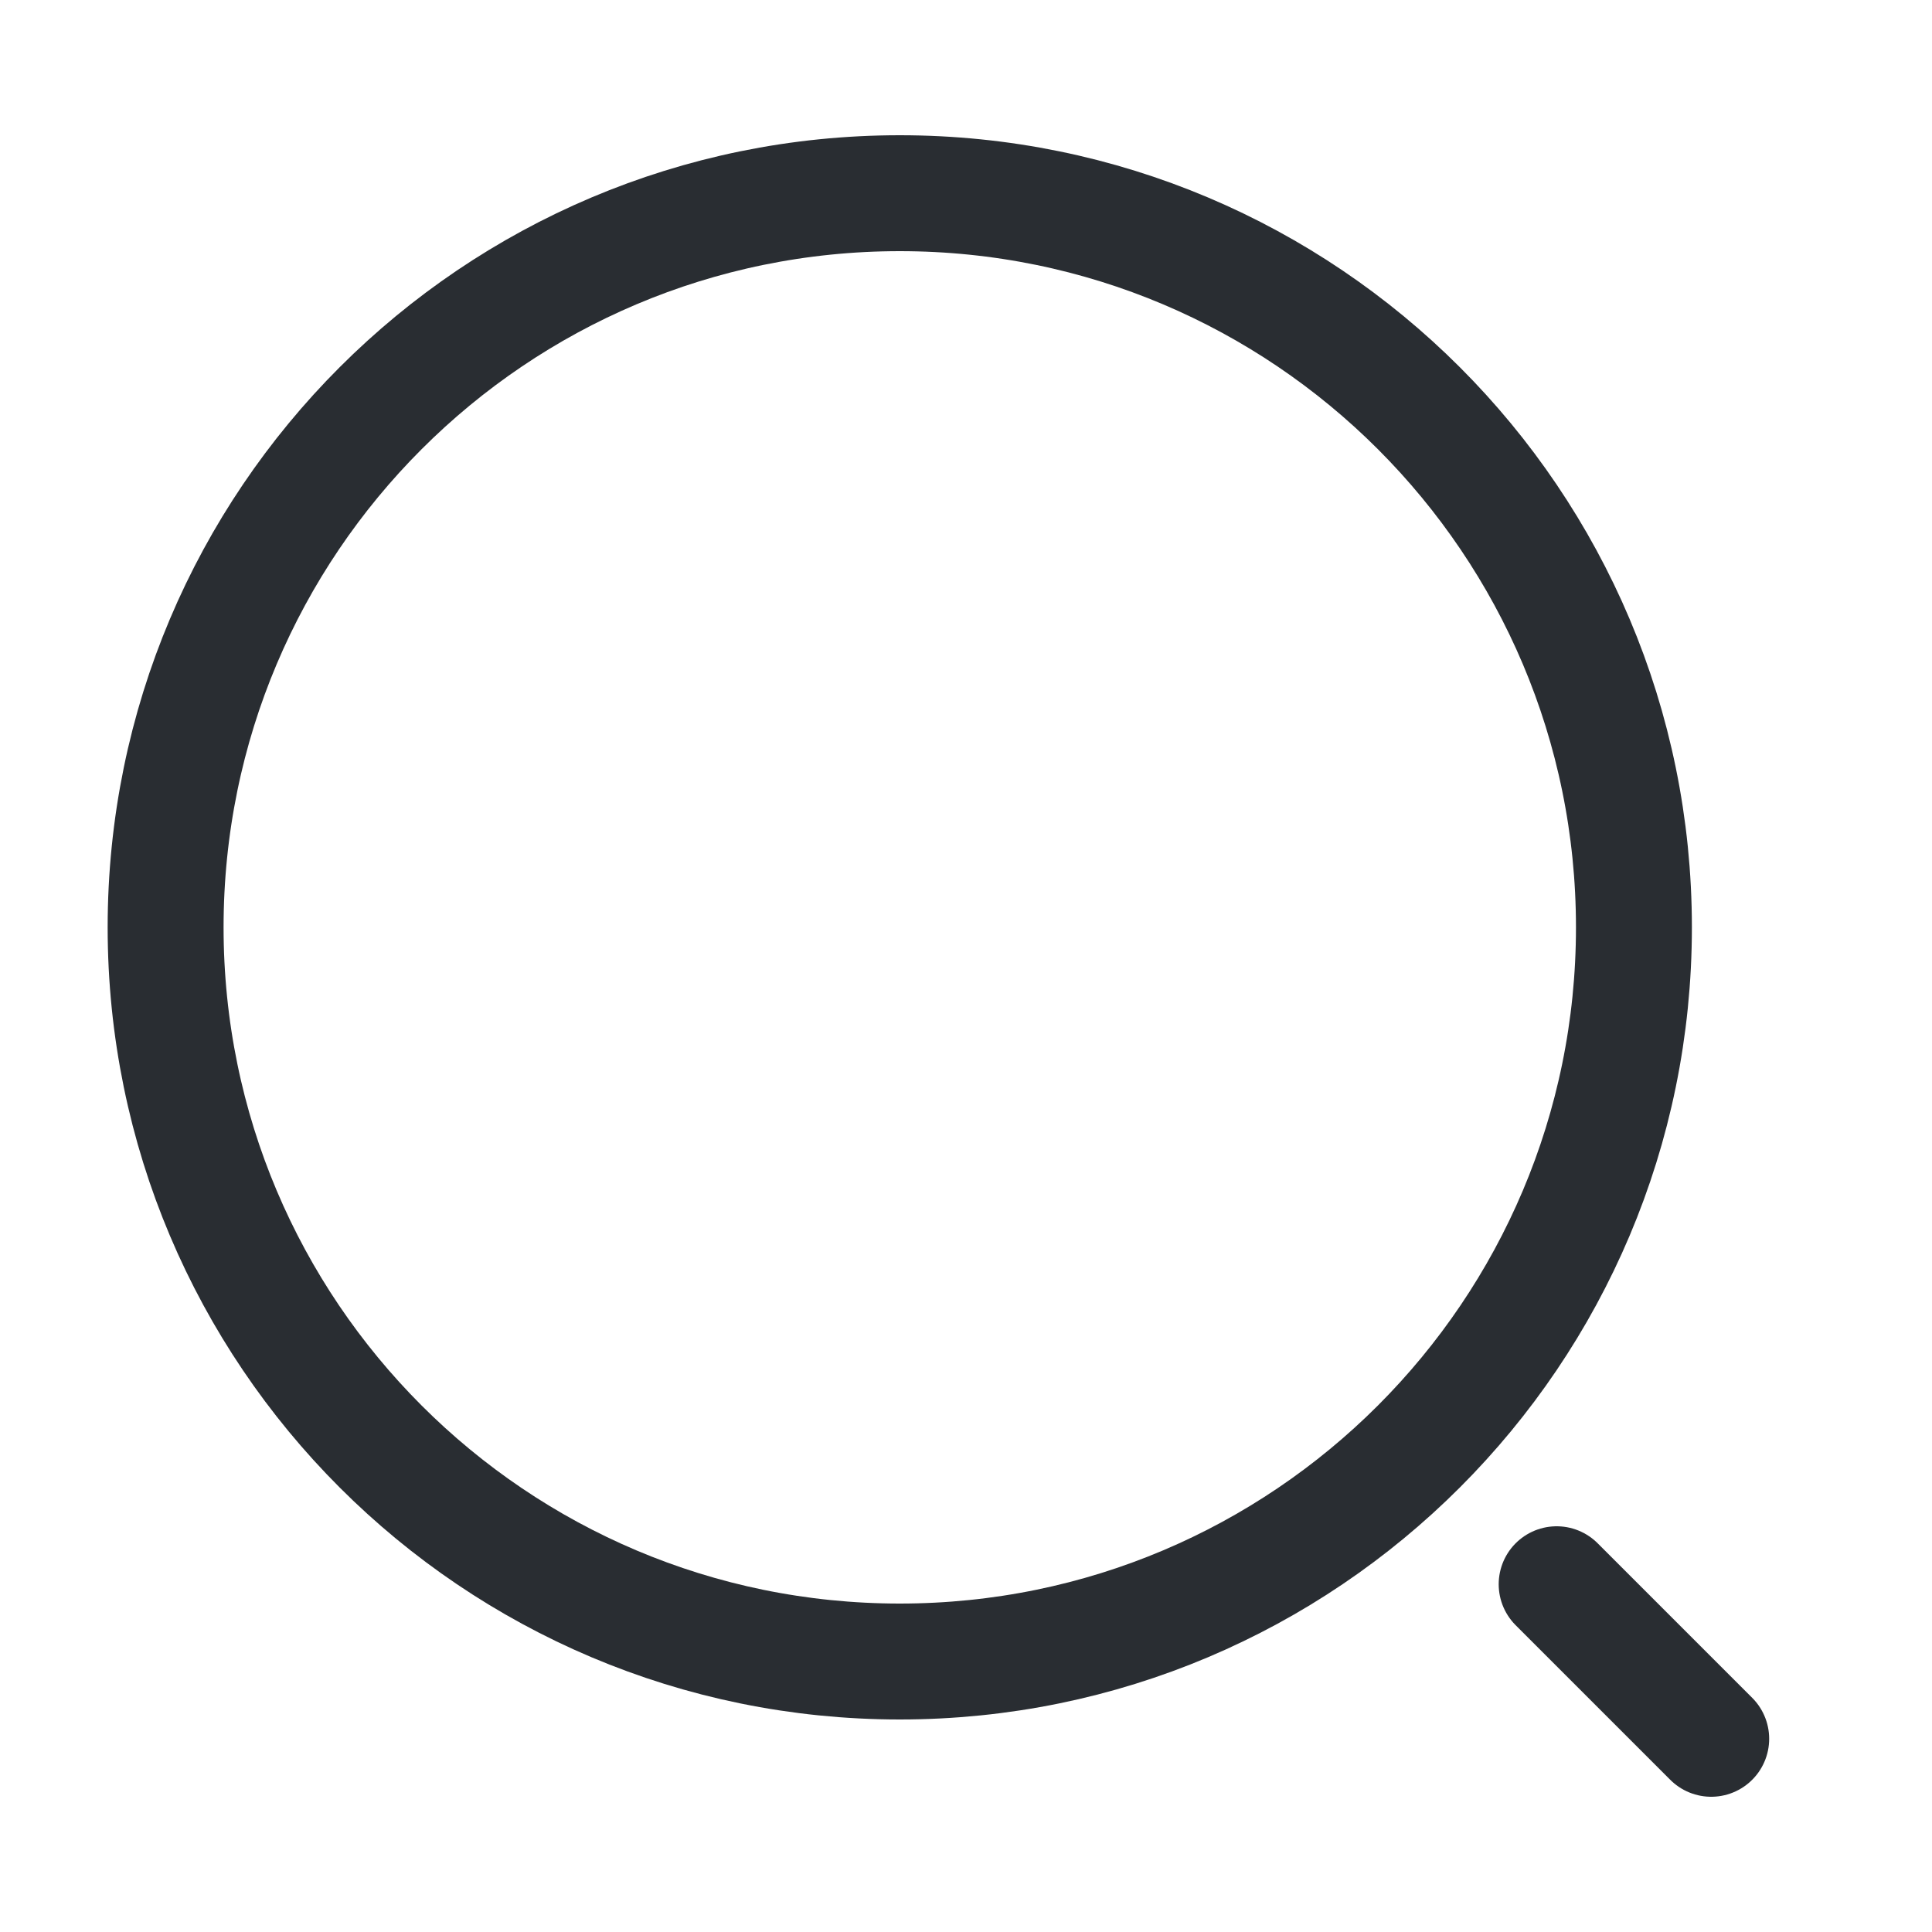 <svg width="25" height="25" viewBox="0 0 25 25" fill="none" xmlns="http://www.w3.org/2000/svg">
<path d="M11.643 21.5C16.889 21.5 21.143 17.247 21.143 12C21.143 6.753 16.889 2.5 11.643 2.5C6.396 2.5 2.143 6.753 2.143 12C2.143 17.247 6.396 21.5 11.643 21.5Z" stroke="#292D32" stroke-width="1.5" stroke-linecap="round" stroke-linejoin="round"/>
<path d="M22.143 22.5L20.143 20.5" stroke="#292D32" stroke-width="1.5" stroke-linecap="round" stroke-linejoin="round"/>
</svg>
